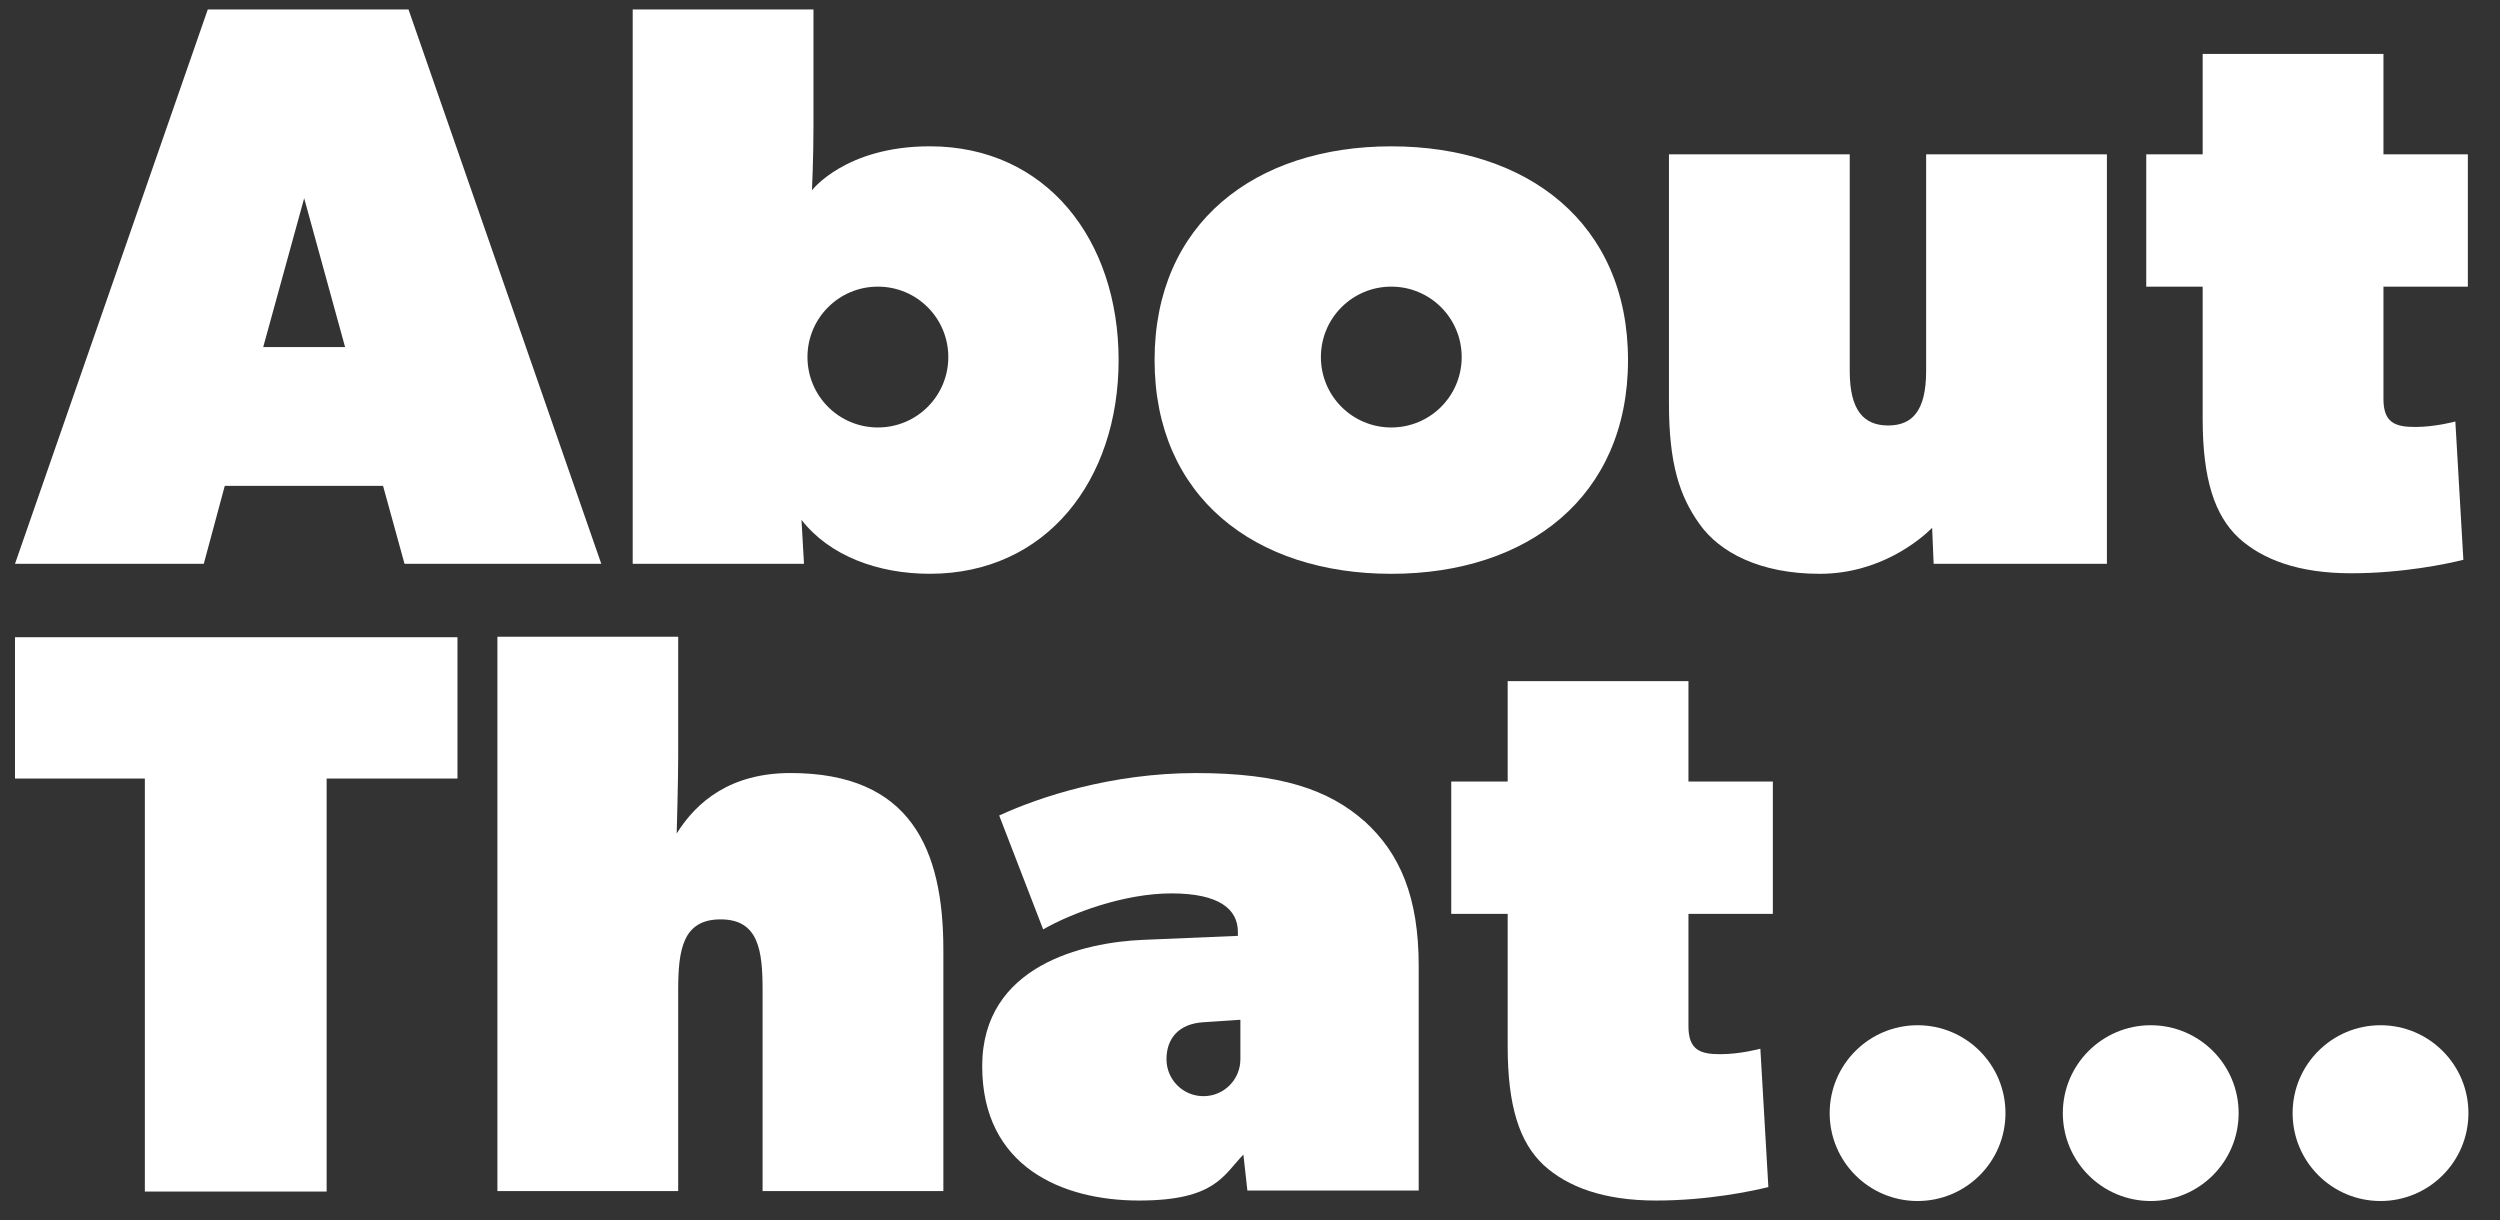 <svg width="84" height="41" viewBox="0 0 84 41" fill="none" xmlns="http://www.w3.org/2000/svg">
<rect x="0" y="0" width="84" height="41" fill="#333333" stroke="none"/>
<g clip-path="url(#clip0_2491_4657)">
<path d="M20.203 18.944H13.592L12.871 16.326H7.552L6.847 18.944H0.504L6.981 0.319H13.726L20.203 18.944ZM11.595 11.662L10.22 6.661L8.844 11.662H11.595Z" fill="white"/>
<path d="M70.776 18.944H64.97L64.92 17.736C64.517 18.139 63.158 19.28 61.144 19.28C59.131 19.28 57.772 18.558 57.1 17.602C56.429 16.662 56.077 15.572 56.077 13.558V5.185H62.151V12.467C62.151 13.81 62.638 14.296 63.443 14.296C64.248 14.296 64.718 13.81 64.718 12.467V5.185H70.792V18.944H70.776Z" fill="white"/>
<path d="M82.92 9.631H80.084V13.406C80.084 14.212 80.487 14.346 81.158 14.346C81.829 14.346 82.5 14.162 82.5 14.162L82.769 18.809C82.232 18.944 80.739 19.262 78.993 19.262C77.249 19.262 76.024 18.809 75.218 18.071C74.413 17.316 74.01 16.108 74.01 14.078V9.631H72.114V5.185H74.01V1.812H80.084V5.185H82.92V9.631Z" fill="white"/>
<path d="M15.371 26.159H10.975V40.036H4.867V26.159H0.504V21.411H15.371V26.159Z" fill="white"/>
<path d="M31.697 40.019H25.623V33.273C25.623 31.931 25.489 30.891 24.213 30.891C22.938 30.891 22.787 31.914 22.787 33.273V40.019H16.713V21.394H22.787V25.437C22.787 26.243 22.737 28.005 22.737 28.005C23.408 26.931 24.549 25.974 26.563 25.974C30.606 25.974 31.697 28.541 31.697 31.914V40.019Z" fill="white"/>
<path d="M59.568 30.706H56.732V34.482C56.732 35.287 57.135 35.421 57.806 35.421C58.477 35.421 59.148 35.237 59.148 35.237L59.417 39.885C58.88 40.019 57.386 40.338 55.641 40.338C53.896 40.338 52.671 39.885 51.866 39.146C51.06 38.391 50.658 37.183 50.658 35.153V30.706H48.762V26.26H50.658V22.887H56.732V26.26H59.568V30.706Z" fill="white"/>
<path d="M64.431 40.354C66.062 40.354 67.384 39.032 67.384 37.401C67.384 35.77 66.062 34.448 64.431 34.448C62.8 34.448 61.477 35.77 61.477 37.401C61.477 39.032 62.8 40.354 64.431 40.354Z" fill="white"/>
<path d="M72.265 40.354C73.896 40.354 75.218 39.032 75.218 37.401C75.218 35.77 73.896 34.448 72.265 34.448C70.634 34.448 69.311 35.77 69.311 37.401C69.311 39.032 70.634 40.354 72.265 40.354Z" fill="white"/>
<path d="M79.985 40.354C81.616 40.354 82.939 39.032 82.939 37.401C82.939 35.77 81.616 34.448 79.985 34.448C78.354 34.448 77.032 35.77 77.032 37.401C77.032 39.032 78.354 40.354 79.985 40.354Z" fill="white"/>
<path d="M46.747 4.917C42.167 4.917 38.794 7.501 38.794 12.098C38.794 16.696 42.167 19.28 46.747 19.28C51.328 19.28 54.701 16.696 54.701 12.098C54.701 7.501 51.328 4.917 46.747 4.917ZM46.747 14.363C45.439 14.363 44.382 13.306 44.382 11.997C44.382 10.689 45.439 9.631 46.747 9.631C48.056 9.631 49.113 10.689 49.113 11.997C49.113 13.306 48.056 14.363 46.747 14.363Z" fill="white"/>
<path d="M31.242 4.916C28.407 4.916 27.282 6.393 27.282 6.393C27.282 6.393 27.333 5.319 27.333 4.228V0.319H21.259V18.944H27.014L26.93 17.467C27.87 18.675 29.497 19.279 31.242 19.279C35.152 19.279 37.585 16.142 37.585 12.098C37.585 8.054 35.152 4.916 31.242 4.916ZM29.497 14.363C28.188 14.363 27.131 13.306 27.131 11.997C27.131 10.688 28.188 9.631 29.497 9.631C30.806 9.631 31.863 10.688 31.863 11.997C31.863 13.306 30.806 14.363 29.497 14.363Z" fill="white"/>
<path d="M45.855 27.602C44.647 26.528 43.02 25.975 40.184 25.975C37.348 25.975 34.915 26.78 33.573 27.401L35.05 31.227C35.989 30.69 37.751 30.018 39.362 30.018C40.973 30.018 41.593 30.555 41.593 31.31V31.445L38.405 31.579C36.409 31.663 33.002 32.435 33.002 35.824C33.002 39.214 35.704 40.338 38.271 40.338C40.838 40.338 41.107 39.482 41.778 38.794L41.912 40.002H47.668V32.451C47.668 30.153 47.047 28.676 45.839 27.585H45.855V27.602ZM41.677 35.589C41.677 36.277 41.124 36.831 40.436 36.831C39.748 36.831 39.194 36.277 39.194 35.589C39.194 34.901 39.597 34.398 40.436 34.347L41.677 34.264V35.589Z" fill="white"/>
</g>
<defs>
<clipPath id="clip0_2491_4657">
<rect width="83.427" height="40.673" fill="white"/>
</clipPath>
</defs>
</svg>
